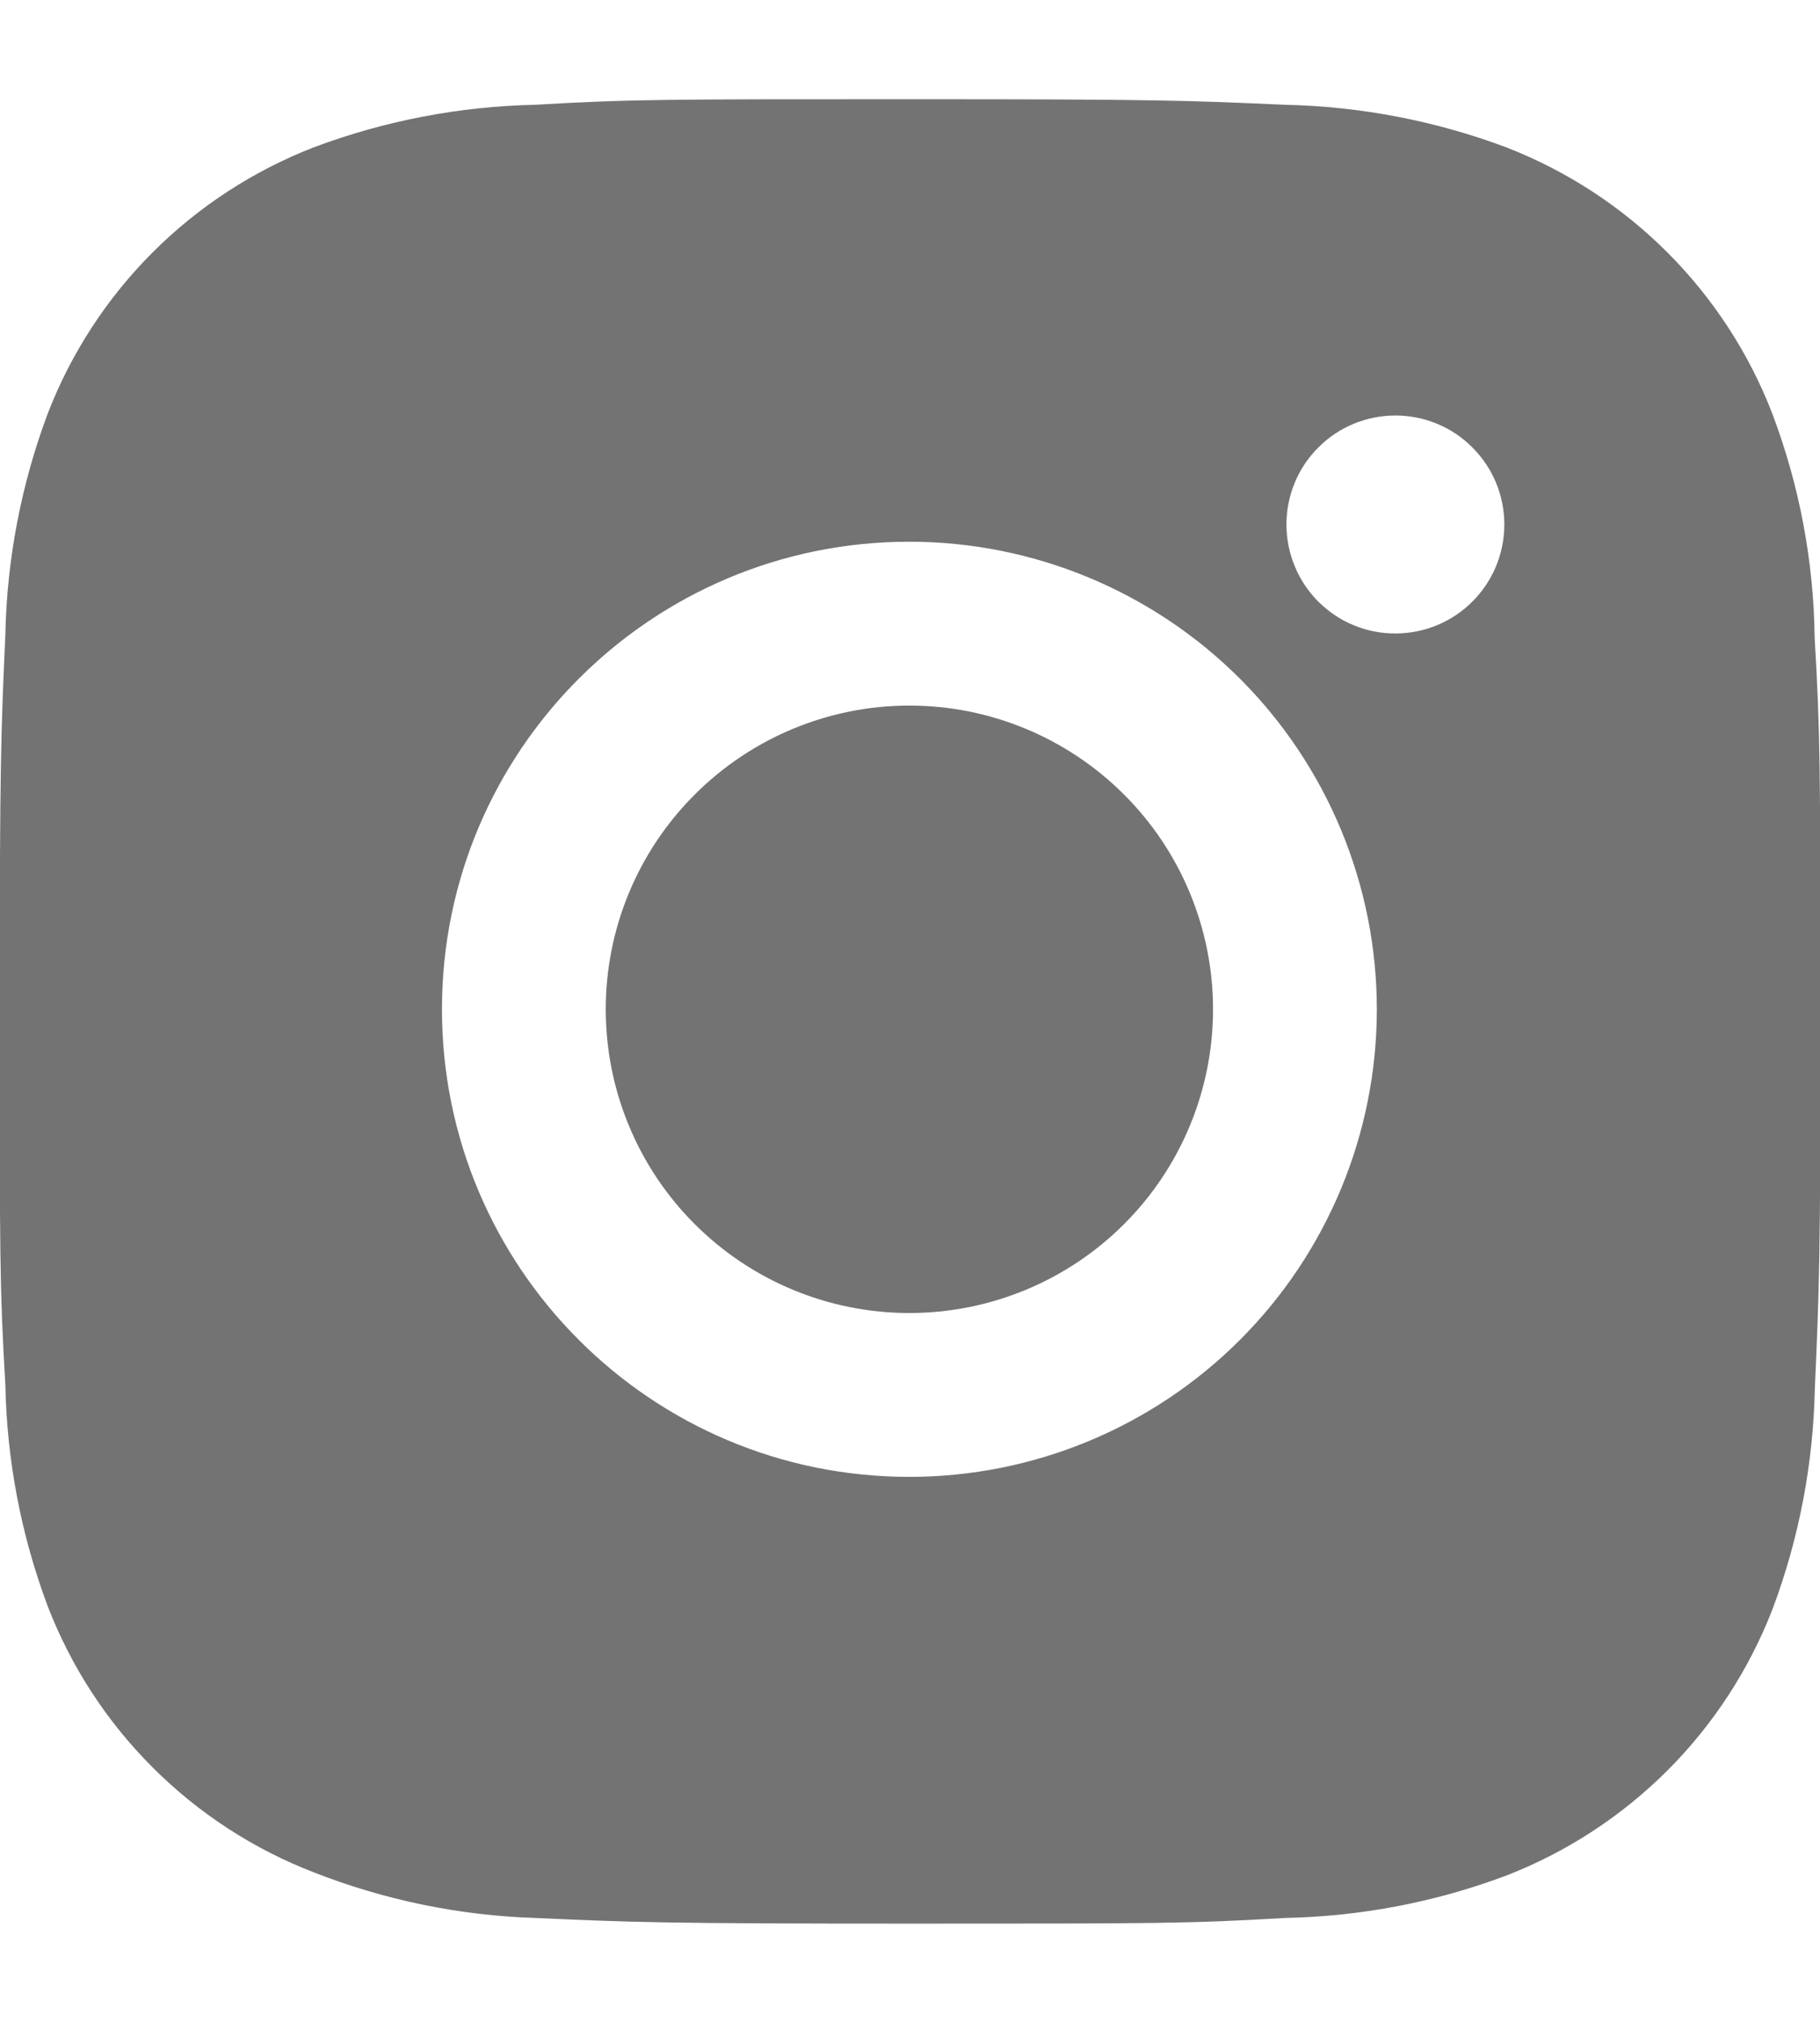 <svg width="18" height="20" viewBox="0 0 18 20" fill="none" xmlns="http://www.w3.org/2000/svg">
<path d="M17.947 6.305C17.938 5.548 17.796 4.798 17.528 4.089C17.297 3.491 16.943 2.948 16.49 2.495C16.036 2.041 15.493 1.688 14.895 1.456C14.195 1.194 13.456 1.052 12.709 1.036C11.747 0.993 11.442 0.981 9 0.981C6.558 0.981 6.245 0.981 5.29 1.036C4.543 1.052 3.804 1.194 3.105 1.456C2.507 1.688 1.964 2.041 1.51 2.495C1.057 2.948 0.703 3.491 0.472 4.089C0.21 4.789 0.068 5.528 0.053 6.274C0.01 7.237 -0.003 7.542 -0.003 9.984C-0.003 12.426 -0.003 12.738 0.053 13.694C0.068 14.442 0.209 15.18 0.472 15.881C0.703 16.48 1.057 17.023 1.511 17.476C1.964 17.929 2.508 18.283 3.106 18.513C3.803 18.786 4.542 18.939 5.291 18.963C6.254 19.006 6.559 19.019 9.001 19.019C11.443 19.019 11.756 19.019 12.711 18.963C13.458 18.948 14.197 18.807 14.897 18.544C15.495 18.312 16.037 17.958 16.491 17.505C16.944 17.052 17.298 16.509 17.53 15.911C17.793 15.211 17.934 14.473 17.949 13.724C17.992 12.762 18.005 12.457 18.005 10.014C18.003 7.572 18.003 7.262 17.947 6.305ZM8.994 14.602C6.44 14.602 4.371 12.533 4.371 9.979C4.371 7.425 6.44 5.356 8.994 5.356C10.22 5.356 11.396 5.844 12.263 6.71C13.13 7.577 13.617 8.753 13.617 9.979C13.617 11.206 13.13 12.381 12.263 13.248C11.396 14.115 10.22 14.602 8.994 14.602ZM13.801 6.263C13.659 6.264 13.519 6.236 13.388 6.182C13.257 6.128 13.139 6.048 13.038 5.948C12.938 5.848 12.859 5.729 12.805 5.598C12.751 5.467 12.723 5.327 12.723 5.185C12.723 5.044 12.751 4.904 12.805 4.773C12.859 4.642 12.938 4.524 13.039 4.424C13.139 4.323 13.257 4.244 13.388 4.19C13.519 4.136 13.659 4.108 13.8 4.108C13.942 4.108 14.082 4.136 14.213 4.19C14.344 4.244 14.462 4.323 14.562 4.424C14.662 4.524 14.742 4.642 14.796 4.773C14.85 4.904 14.878 5.044 14.878 5.185C14.878 5.781 14.396 6.263 13.801 6.263Z" fill="#737373"/>
<path d="M8.994 6.976C8.197 6.976 7.434 7.293 6.871 7.856C6.307 8.419 5.991 9.183 5.991 9.979C5.991 10.776 6.307 11.54 6.871 12.103C7.434 12.666 8.197 12.982 8.994 12.982C9.79 12.982 10.554 12.666 11.117 12.103C11.681 11.54 11.997 10.776 11.997 9.979C11.997 9.183 11.681 8.419 11.117 7.856C10.554 7.293 9.79 6.976 8.994 6.976Z" fill="#737373"/>
</svg>
